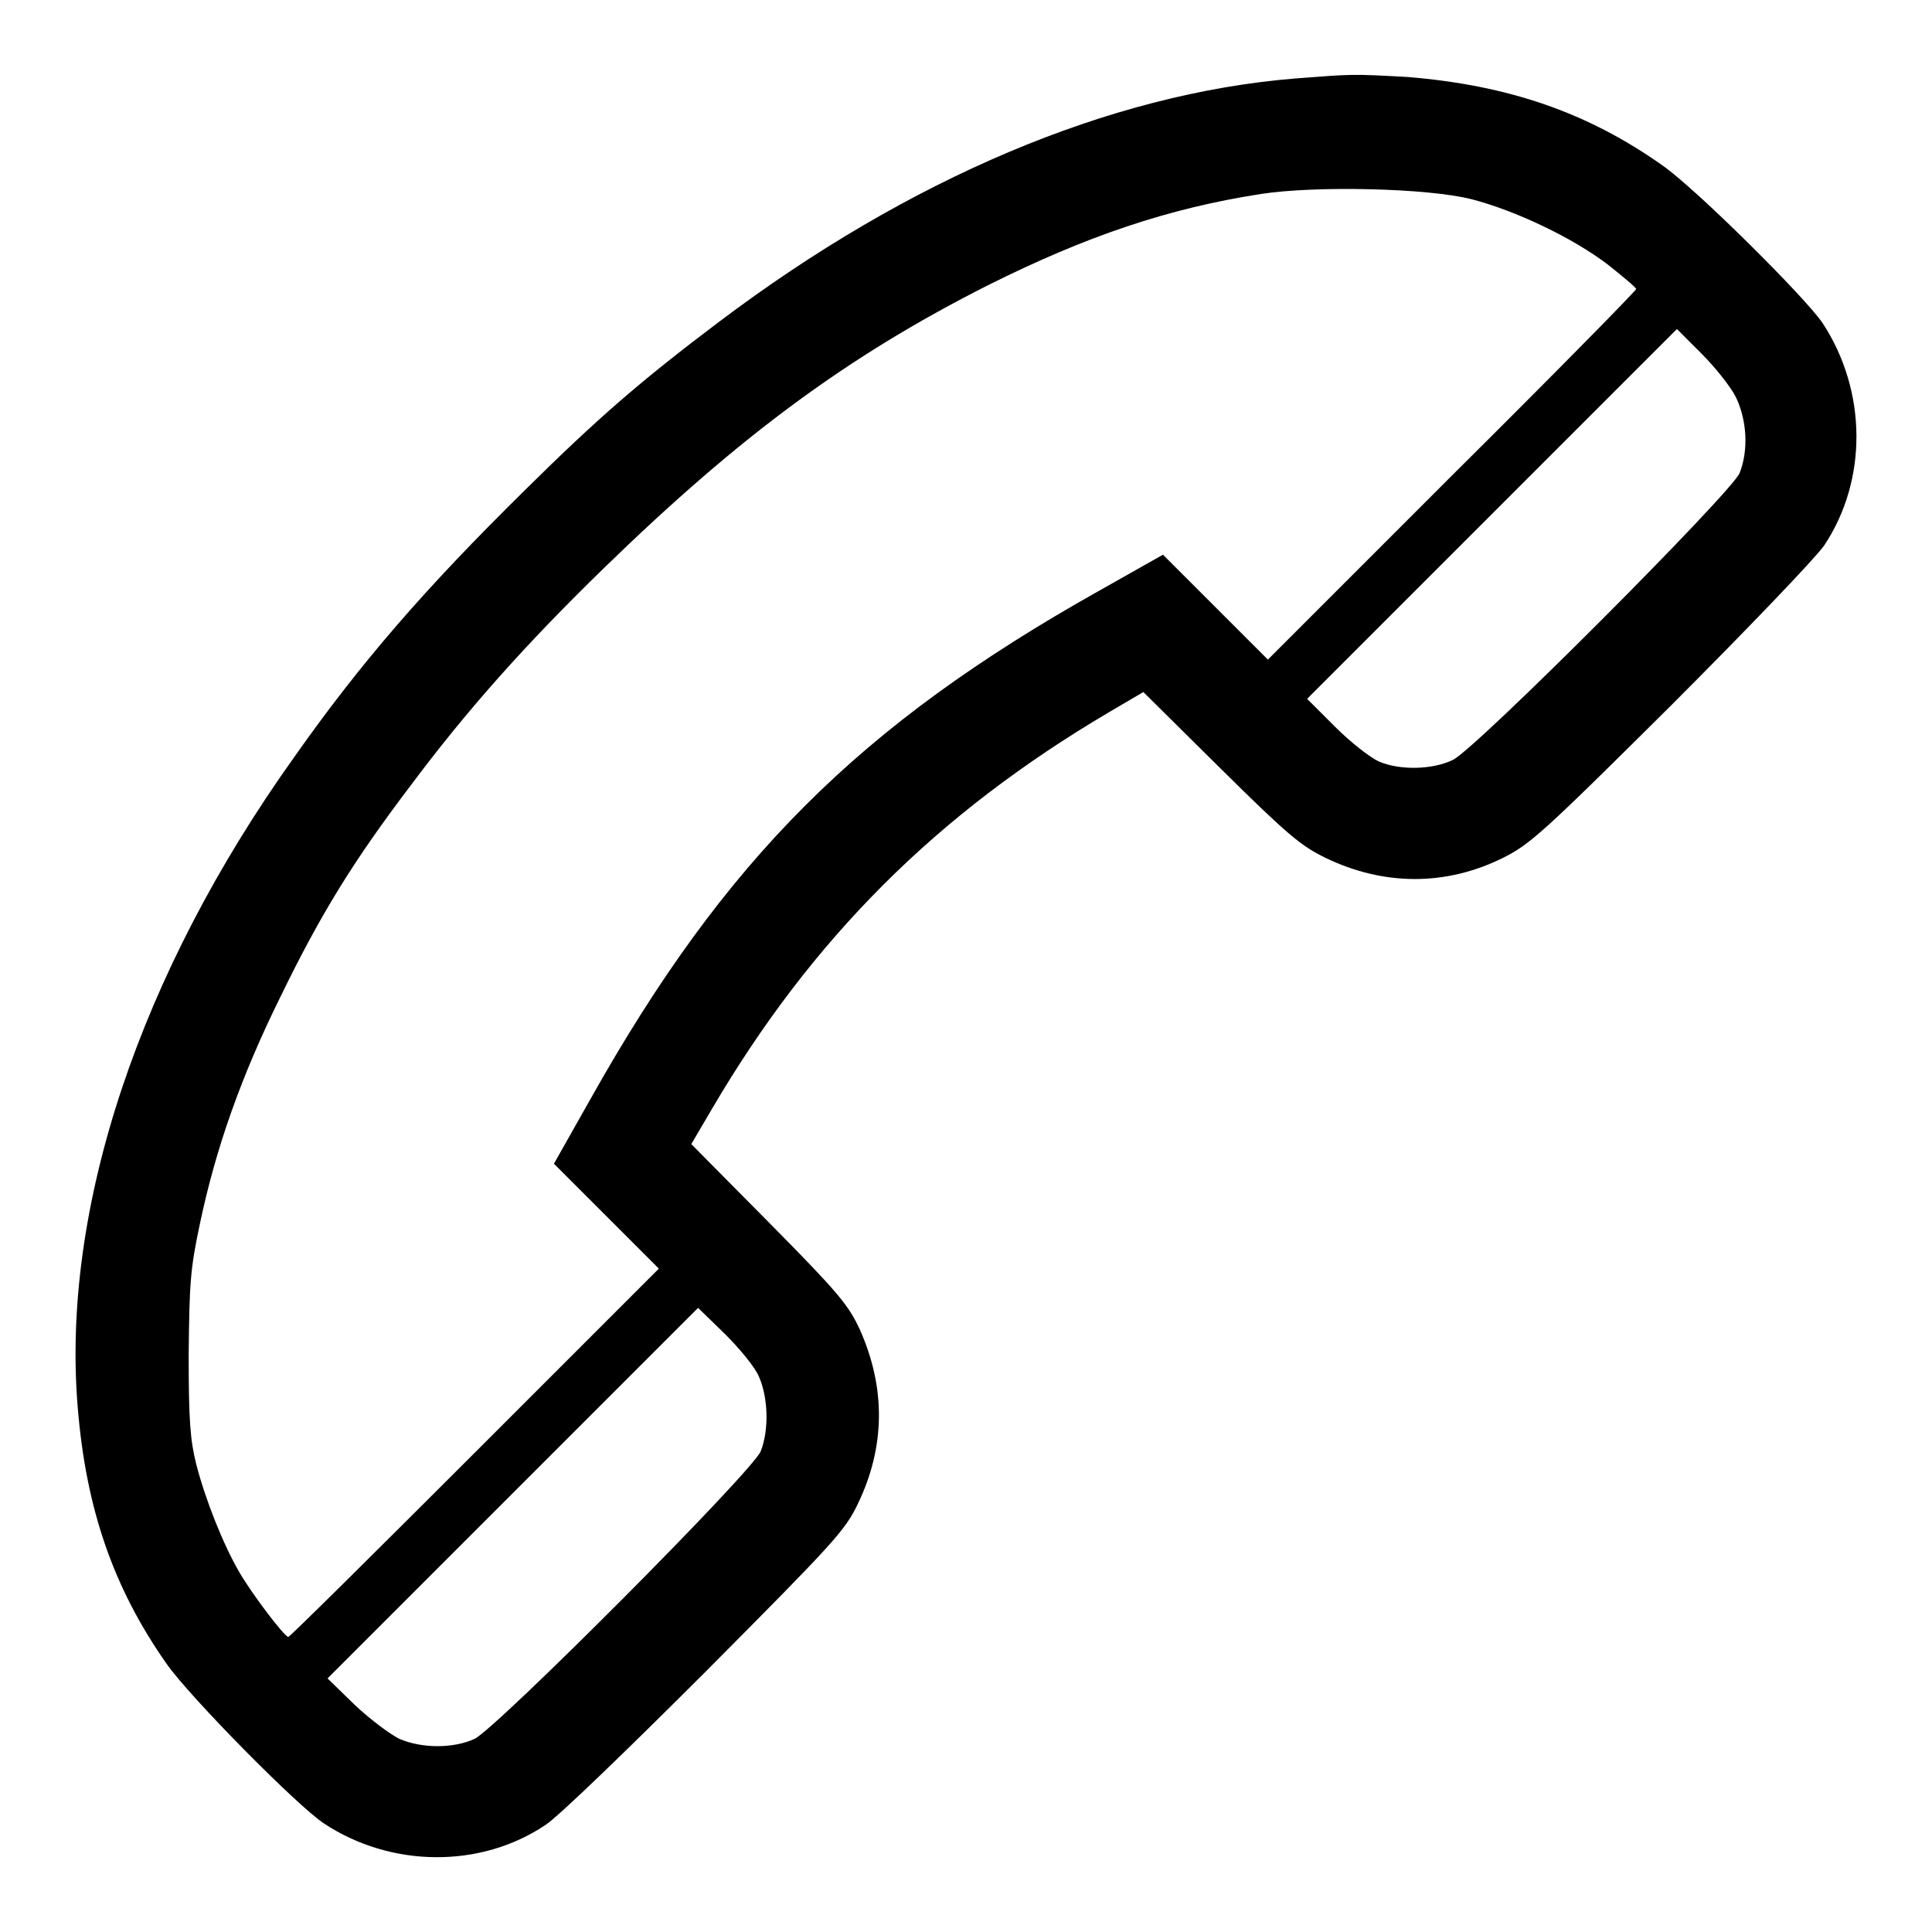 <?xml version="1.0" encoding="utf-8"?>
<!-- Svg Vector Icons : http://www.onlinewebfonts.com/icon -->
<!DOCTYPE svg PUBLIC "-//W3C//DTD SVG 1.1//EN" "http://www.w3.org/Graphics/SVG/1.1/DTD/svg11.dtd">
<svg version="1.1" xmlns="http://www.w3.org/2000/svg" xmlns:xlink="http://www.w3.org/1999/xlink" x="0px" y="0px" viewBox="0 0 256 256" enable-background="new 0 0 256 256" xml:space="preserve">
<g><g><g><path fill="#000000" d="M171.6,10.4c-24.5,2-51.1,13.2-76.4,32.3C85,50.4,79.3,55.3,69.5,65C56.3,78,47.8,87.8,39,100.3C18.5,129,8.1,160.1,10.3,186.5c1.1,13.4,4.7,23.9,11.8,34c3.1,4.4,17.2,18.7,20.8,21.1c8.9,5.9,20.8,6,29.4,0.2c1.7-1.1,11.1-10.2,21.3-20.4c16.9-17,18.4-18.6,20.1-22.2c3.6-7.5,3.7-15.3,0.2-23.1c-1.5-3.2-2.8-4.8-12-14.1l-10.3-10.4l2.7-4.6c13.3-22.7,29.9-39.2,52.6-52.6l4.6-2.7l10.2,10.1c9,8.9,10.7,10.3,14,11.9c7.7,3.7,15.9,3.7,23.4,0c3.6-1.8,5.2-3.2,22.2-20.1c10.2-10.2,19.2-19.6,20.4-21.3c5.8-8.7,5.7-20.5-0.2-29.5c-2.4-3.5-16.6-17.6-21.1-20.8c-10-7.1-20.5-10.7-33.9-11.8C179.1,9.8,179.4,9.8,171.6,10.4z M195,26.4c5.8,1.5,13.4,5.1,18.1,8.7c2,1.6,3.7,3,3.7,3.2c0,0.2-10.9,11.3-24.4,24.7L168,87.4l-7-7l-6.9-6.9l-8.5,4.8c-31.7,17.8-49.5,35.5-67.4,67.4l-4.8,8.5l6.9,6.9l7,7l-24.4,24.4c-13.4,13.4-24.5,24.4-24.7,24.4c-0.5,0-4.9-5.8-6.5-8.6c-2.1-3.6-4.5-9.6-5.7-14.3c-0.8-3.2-1-5.8-1-14.5c0.1-9.5,0.2-11.3,1.5-17.4c2.1-10,5.5-19.6,10.7-30.1c5.4-11.1,9.7-18,17.2-27.9c7.4-9.9,15.1-18.6,25.7-28.9c18.1-17.6,32.4-28.1,50.8-37.4c13-6.5,23.9-10.2,36.2-12.1C174.2,24.6,189.1,24.9,195,26.4z M230,52.6c1.5,3.1,1.7,7.1,0.5,10.1c-1.1,2.6-35,36.6-38,38c-2.7,1.3-7,1.4-9.8,0.2c-1.1-0.5-3.7-2.5-5.8-4.6l-3.7-3.7l24.5-24.5l24.5-24.5l3.3,3.3C227.2,48.6,229.3,51.2,230,52.6z M100.6,182.5c1.2,2.8,1.3,7,0.2,9.8c-1.1,2.7-34.9,36.6-37.9,38.1c-2.8,1.3-7,1.3-10,0c-1.2-0.6-3.9-2.6-5.9-4.5l-3.6-3.5L68,197.8l24.5-24.5l3.6,3.5C98,178.7,100.1,181.2,100.6,182.5z"/></g></g></g>
</svg>